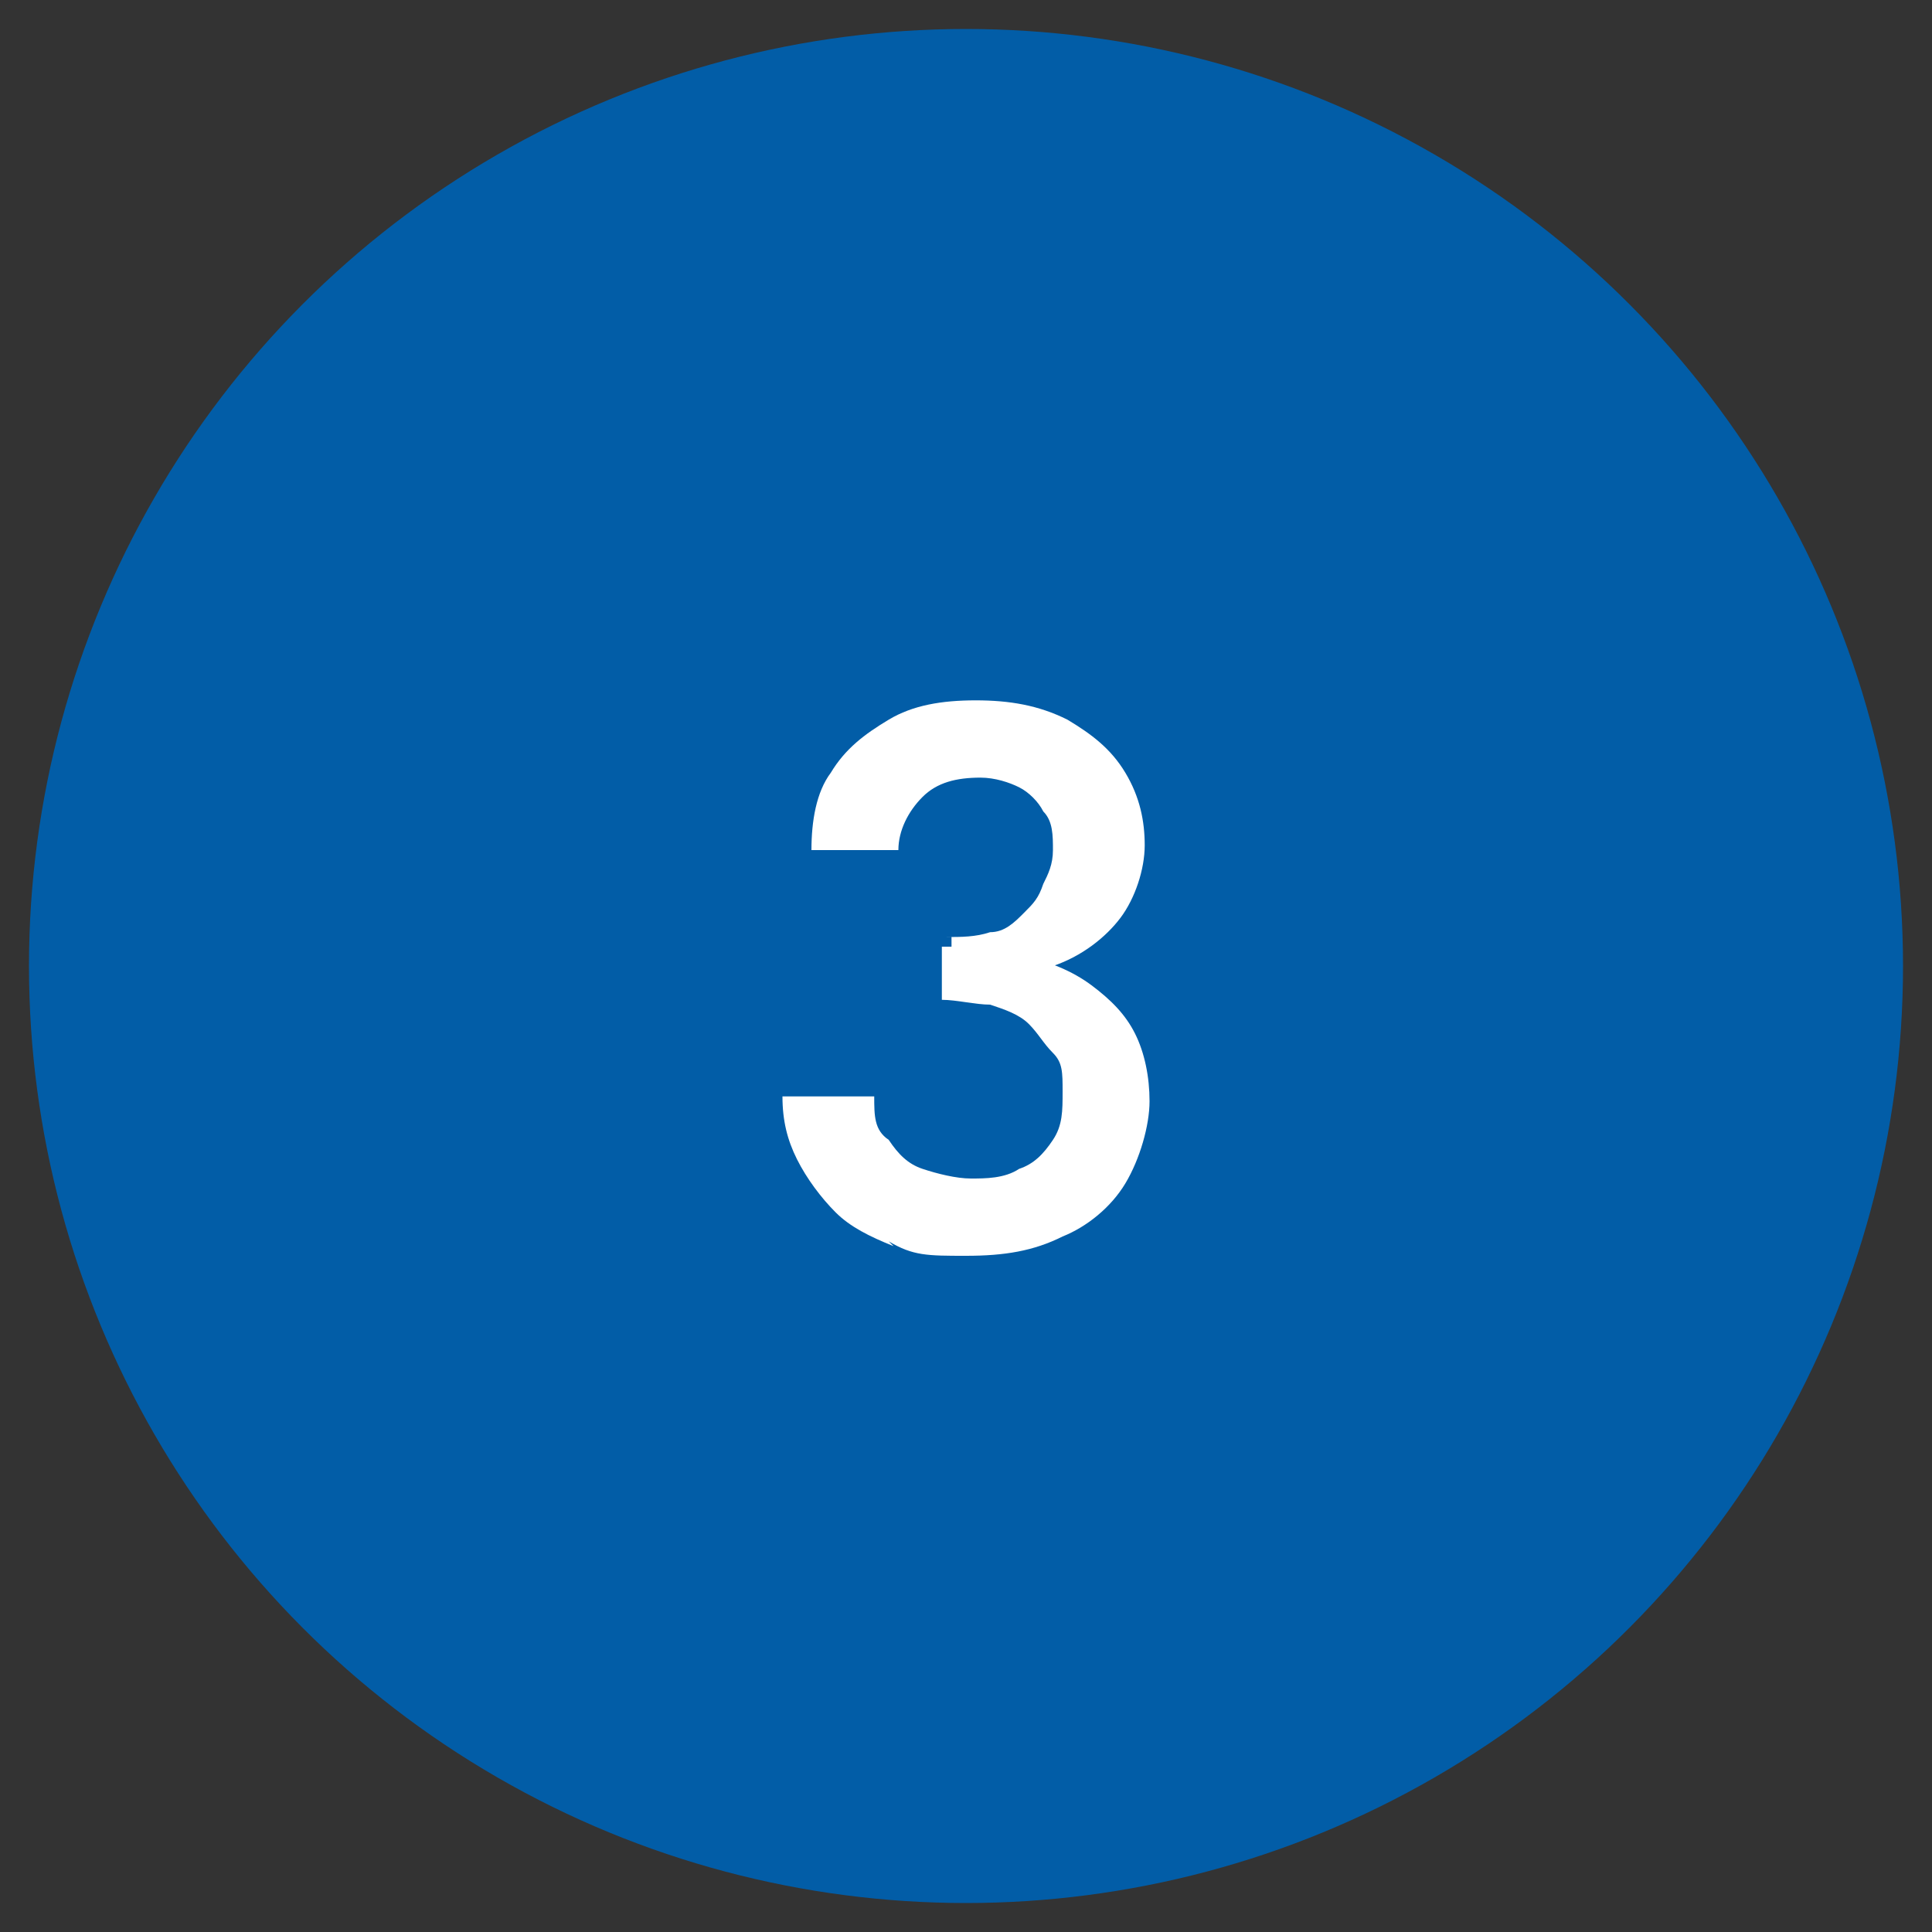 <?xml version="1.0" encoding="UTF-8"?>
<svg xmlns="http://www.w3.org/2000/svg" id="Ebene_1" data-name="Ebene 1" version="1.1" viewBox="0 0 40 40">
  <rect x="0" y="0" width="40" height="40" fill="#333333" stroke="none"/>
  <defs>
    <style>
      .cls-1 {
        fill: #025da7;
      }

      .cls-1, .cls-2 {
        stroke-width: 0px;
      }

      .cls-2 {
        fill: #fff;
      }
    </style>
  </defs>
  <circle class="cls-1" cx="20" cy="20" r="19.4"></circle>
  <path class="cls-2" d="M18.5,25.8c-.5-.2-.9-.4-1.2-.7s-.6-.7-.8-1.1c-.2-.4-.3-.8-.3-1.3h1.9c0,.4,0,.7.3.9.2.3.4.5.7.6.3.1.7.2,1,.2s.7,0,1-.2c.3-.1.5-.3.7-.6.2-.3.2-.6.2-1s0-.6-.2-.8-.3-.4-.5-.6-.5-.3-.8-.4c-.3,0-.7-.1-1-.1v-1.1c.6,0,1.2,0,1.7.2.5.1,1,.3,1.4.6.4.3.7.6.9,1,.2.4.3.9.3,1.4s-.2,1.2-.5,1.7c-.3.5-.8.9-1.3,1.1-.6.3-1.2.4-2,.4s-1.1,0-1.6-.3ZM19.6,19.4c.3,0,.6,0,.9-.1.3,0,.5-.2.7-.4.2-.2.3-.3.4-.6.1-.2.2-.4.2-.7s0-.6-.2-.8c-.1-.2-.3-.4-.5-.5-.2-.1-.5-.2-.8-.2-.5,0-.9.1-1.2.4-.3.3-.5.7-.5,1.1h-1.8c0-.6.1-1.2.4-1.6.3-.5.7-.8,1.2-1.1.5-.3,1.1-.4,1.8-.4s1.3.1,1.9.4c.5.3.9.6,1.2,1.1.3.5.4,1,.4,1.5s-.2,1.1-.5,1.5-.8.8-1.4,1-1.3.4-2.1.4v-1Z"></path>
</svg>

